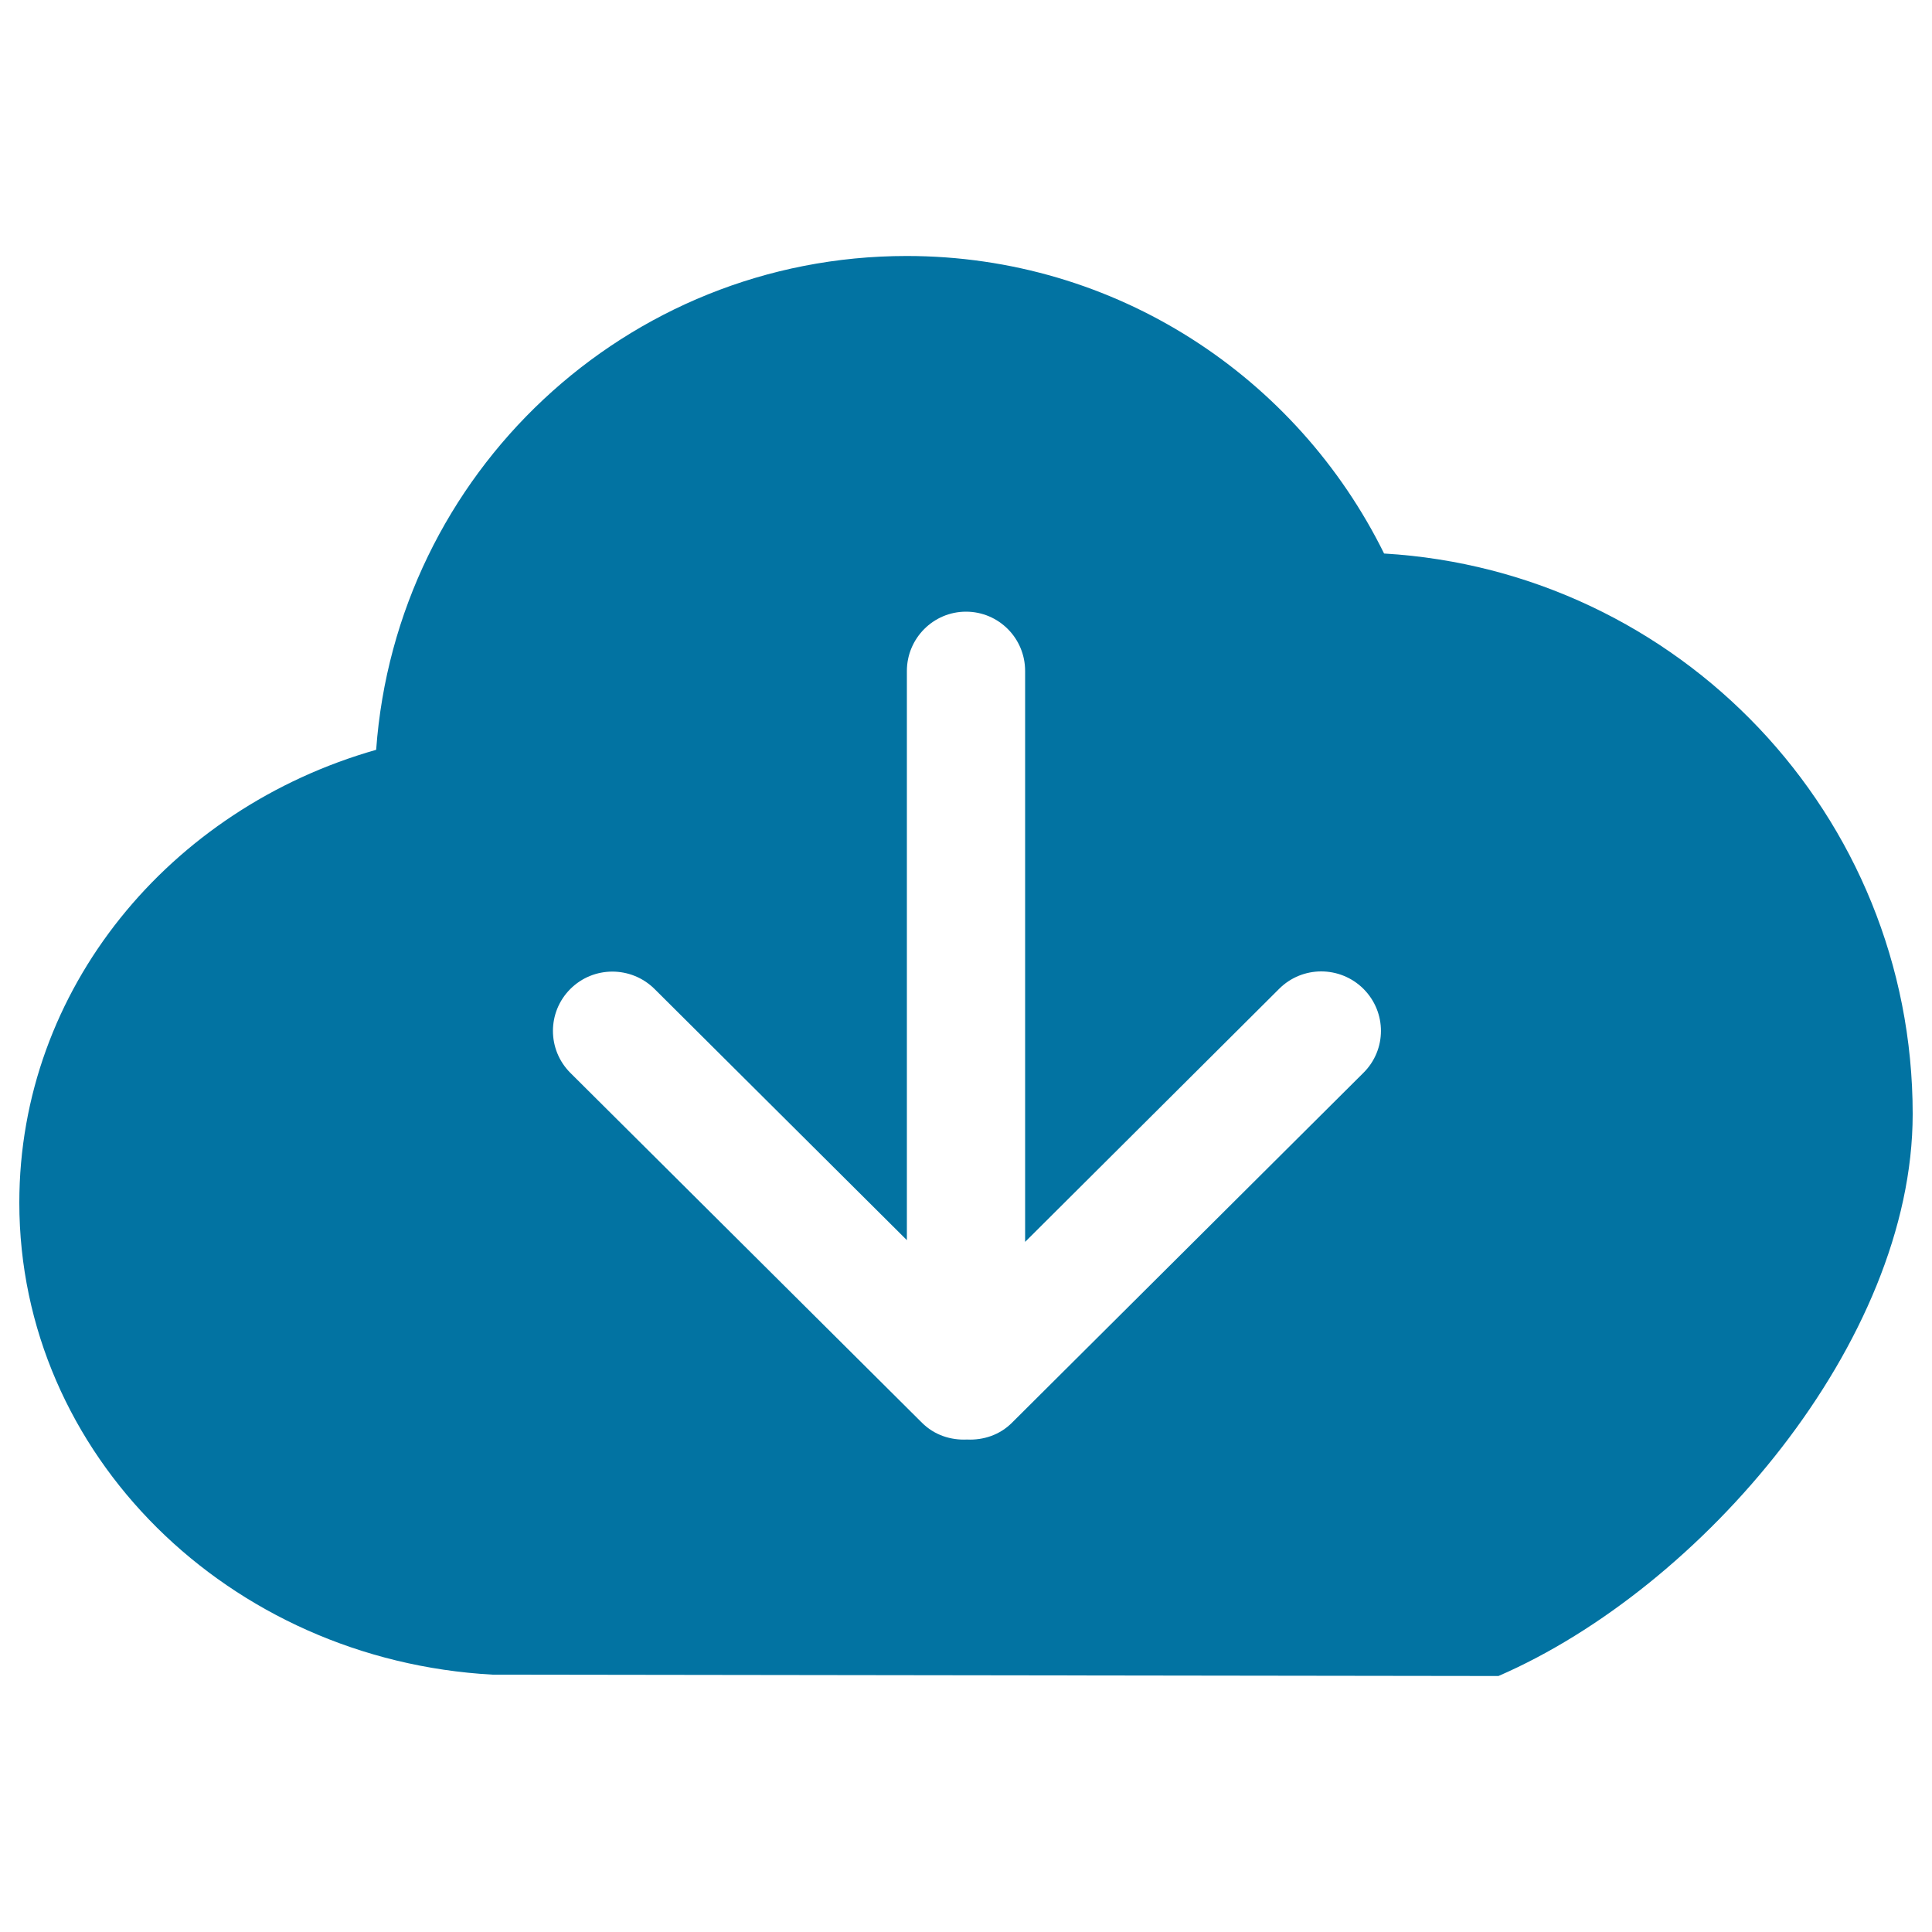 <svg xmlns="http://www.w3.org/2000/svg" viewBox="0 0 1000 1000" style="fill:#0273a2">
<title>Download Black Cloud Interface Symbol With Down Arrow Inside SVG icon</title>
<g><g id="_x37__30_"><g><path d="M716.4,286.5c-45-91.2-138.5-154-247.1-154c-145.4,0-264.3,112.7-274.6,255.6C87.8,418.5,10,511.9,10,622.5c0,130.4,108.4,236.8,245,244.3l520.6,0.7C880.9,821.8,990,694.5,990,576.6C990,421.8,869,295.5,716.4,286.5z M705.7,555.3L523.8,736.4c-6.4,6.4-14.9,9.1-23.3,8.7c-8.4,0.4-16.9-2.3-23.3-8.7L295.2,555.3c-12-12-12-31.4,0-43.4c12-12,31.5-12,43.6,0l130.6,130V347.3c0-16.9,13.7-30.7,30.6-30.7c16.9,0,30.6,13.7,30.6,30.7v295.5l131.5-131c12-12,31.5-12,43.6,0C717.8,523.9,717.8,543.3,705.7,555.3z"/></g></g></g>
</svg>
